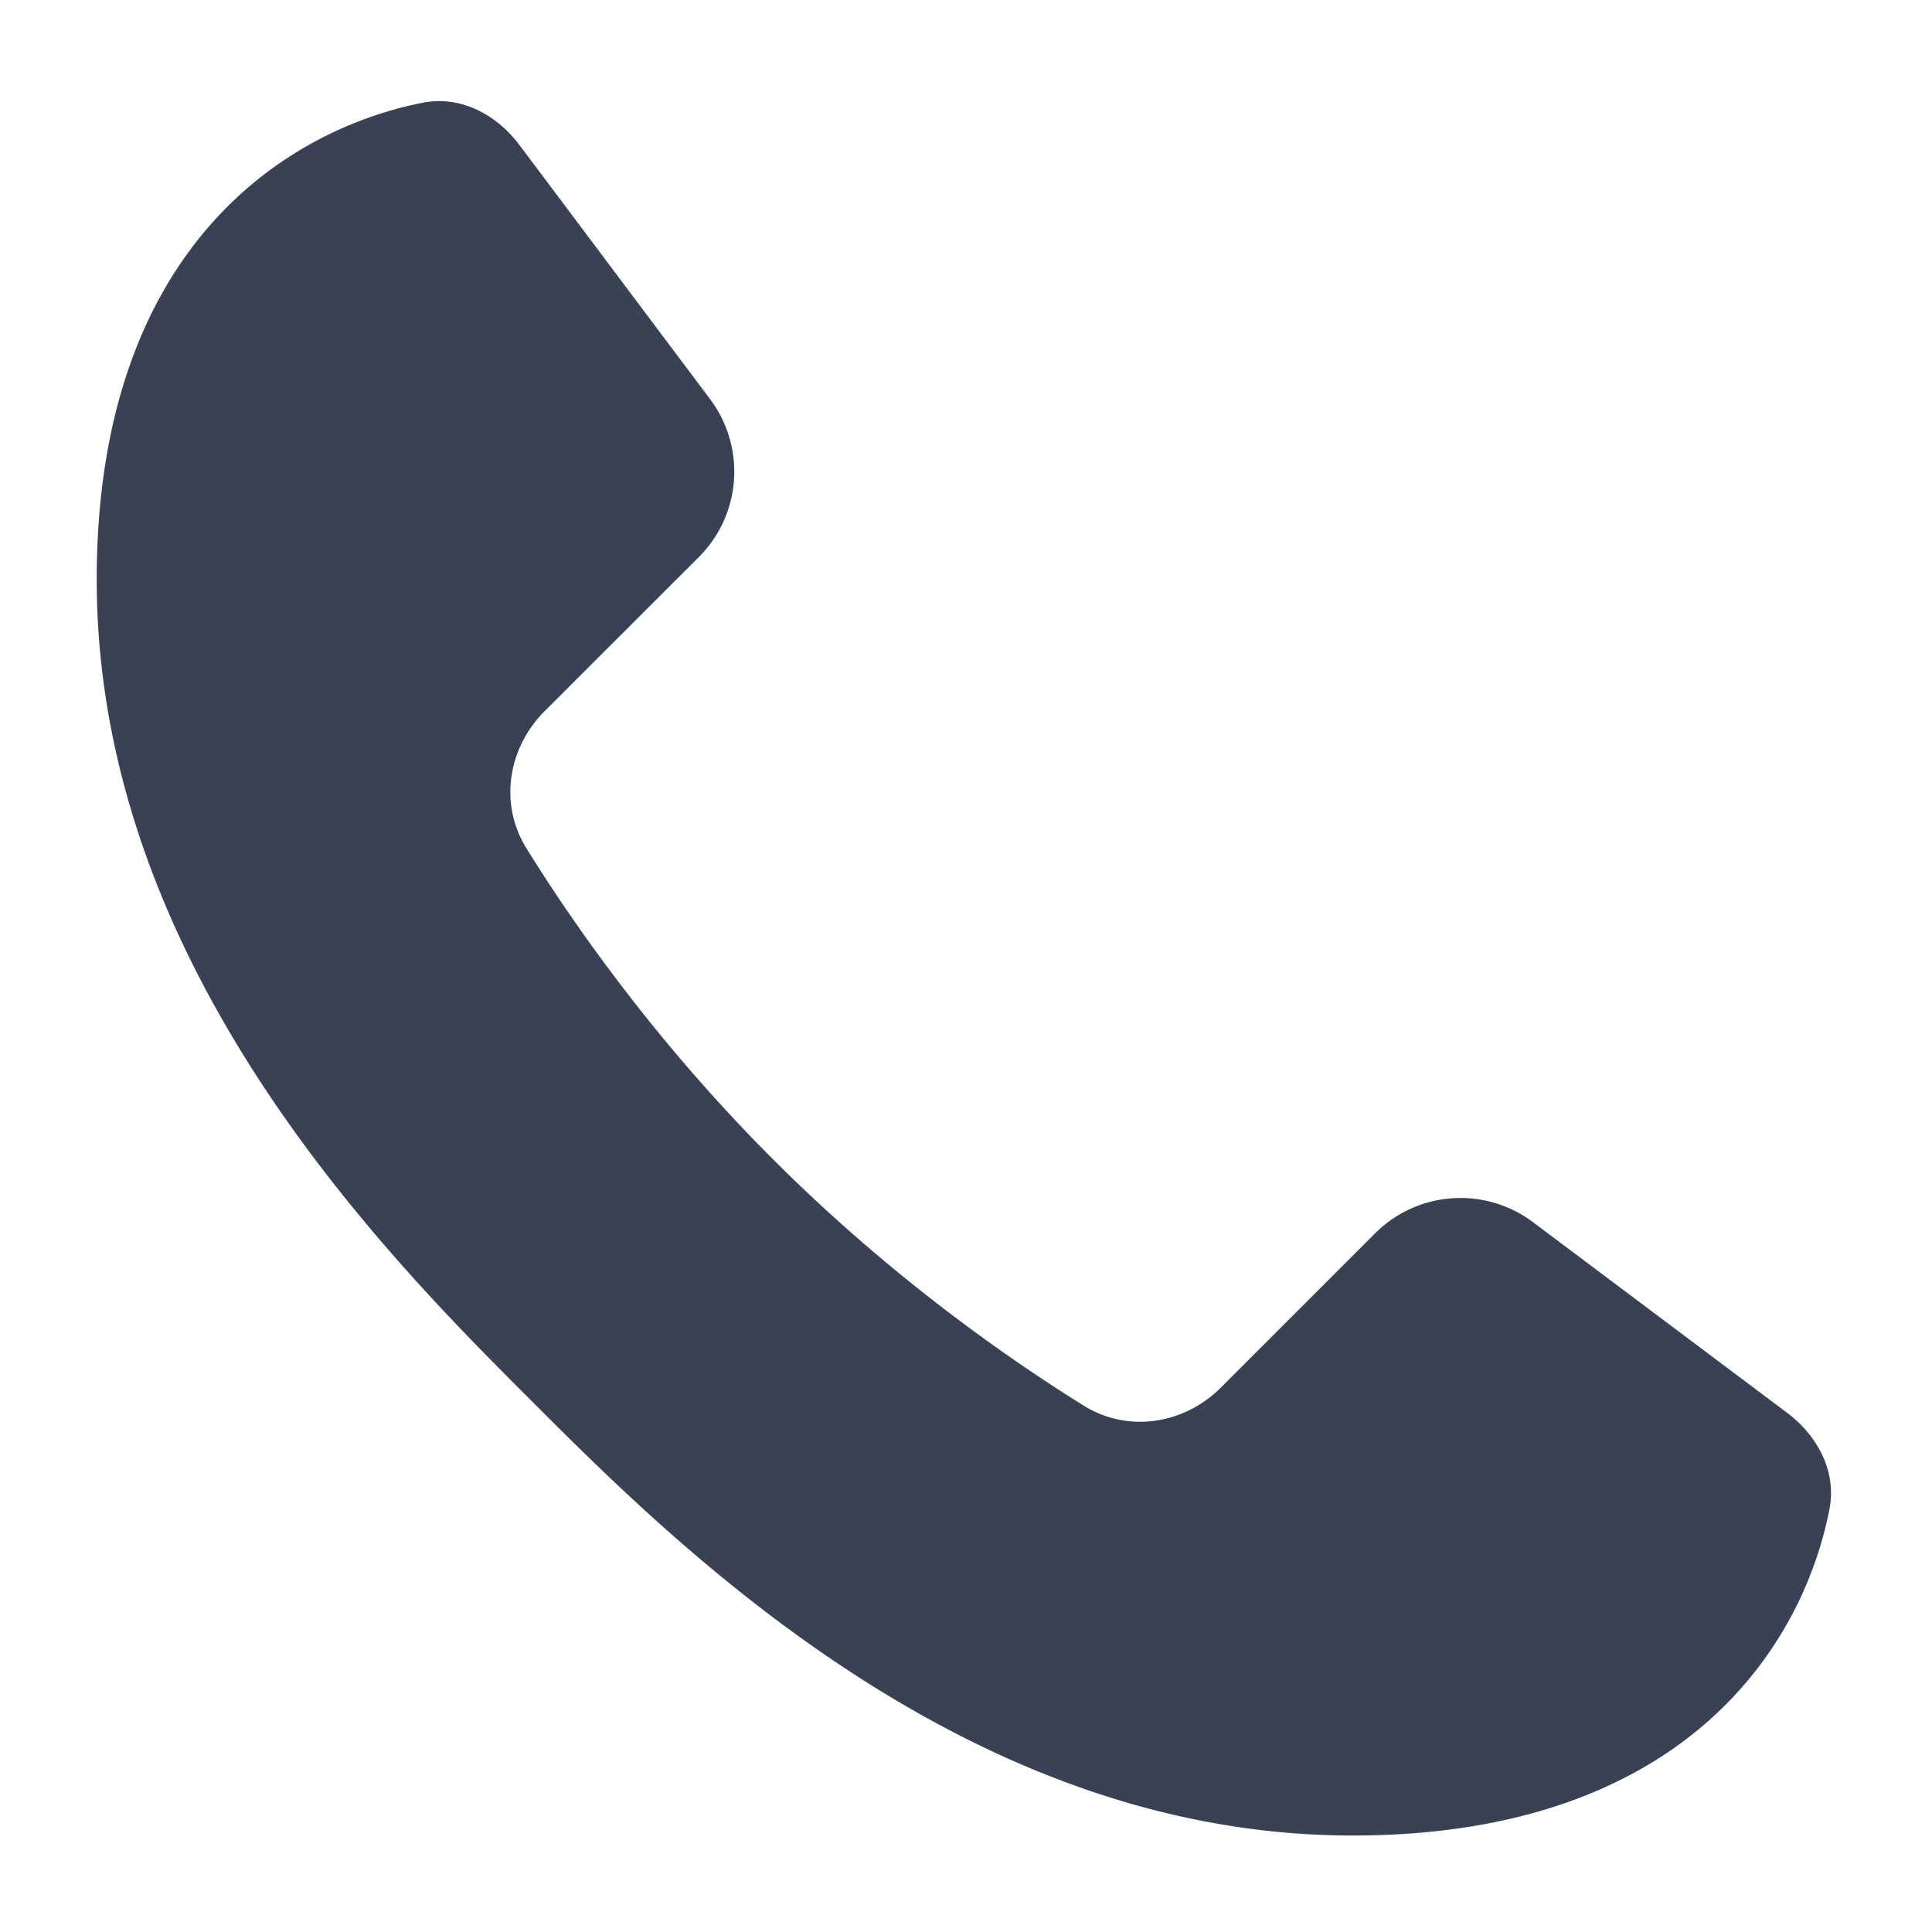 <svg xmlns="http://www.w3.org/2000/svg" width="16" height="16" fill="none" xmlns:v="https://vecta.io/nano"><path d="M.801 4.8c0-2.757 1.583-3.732 2.704-3.95.309-.06.607.098.796.35l1.58 2.106a1 1 0 0 1-.093 1.307L4.51 5.89c-.304.304-.378.768-.151 1.134.379.612 1.06 1.594 2.042 2.576s1.964 1.662 2.576 2.042c.366.227.83.153 1.134-.151l1.277-1.277a1 1 0 0 1 1.307-.093l2.106 1.58c.252.189.41.487.35.796-.217 1.121-1.193 2.704-3.95 2.704-3.2 0-5.6-2.4-6.8-3.6S.801 8 .801 4.8z" fill="#394155"/></svg>
